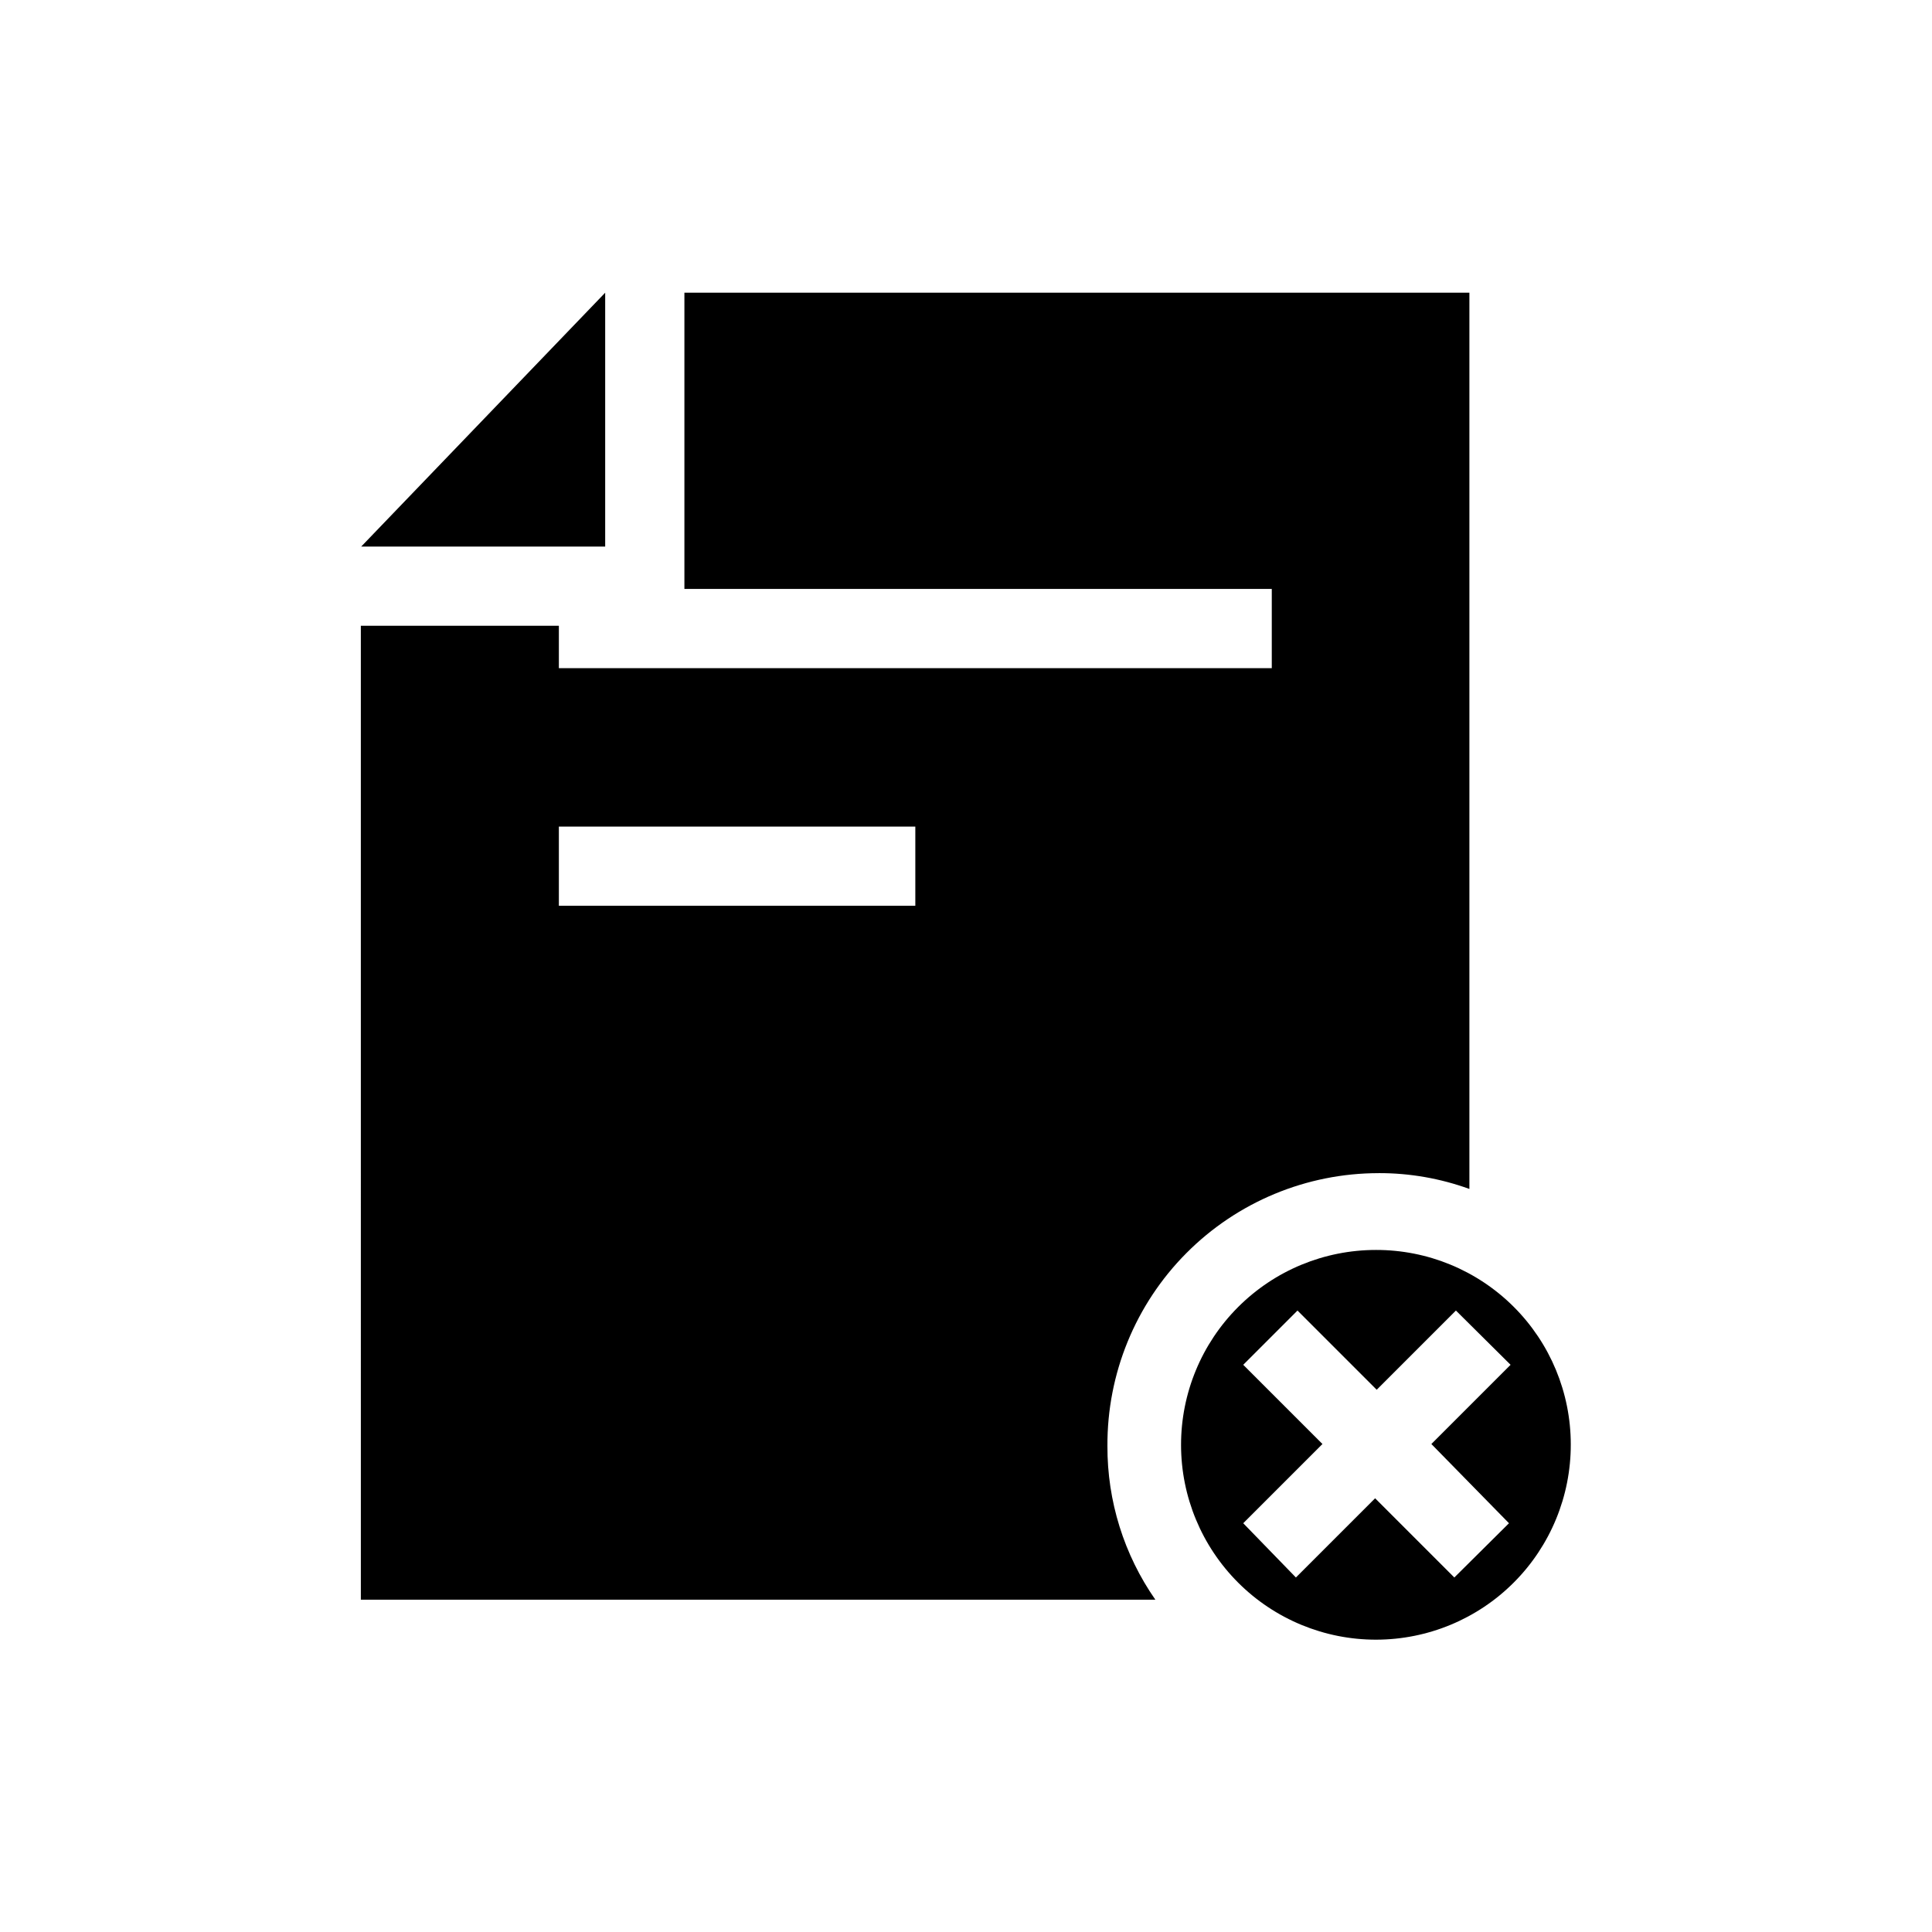<?xml version="1.0" encoding="UTF-8"?>
<!-- Uploaded to: ICON Repo, www.svgrepo.com, Generator: ICON Repo Mixer Tools -->
<svg fill="#000000" width="800px" height="800px" version="1.1" viewBox="144 144 512 512" xmlns="http://www.w3.org/2000/svg">
 <g>
  <path d="m508.63 475.25c-13.703 0-26.844 5.445-36.527 15.141-9.688 9.691-15.121 22.836-15.113 36.535 0.008 13.703 5.465 26.84 15.164 36.52 9.695 9.676 22.844 15.105 36.547 15.086 13.703-0.02 26.836-5.481 36.508-15.188 9.672-9.703 15.09-22.855 15.062-36.559 0-13.684-5.445-26.809-15.133-36.477s-22.82-15.086-36.508-15.059zm35.266 72.422-14.484 14.379-20.992-20.992-20.992 20.992-13.957-14.379 20.992-20.992-20.992-20.992 14.379-14.379 20.992 20.992 20.992-20.992 14.484 14.379-20.992 20.992z"/>
  <path d="m509.37 454.89c8.195-0.02 16.332 1.402 24.035 4.195v-237.52h-208.03v78.512h155.66v20.992h-188.93v-11.234h-52.48l0.004 258.1h210.55c-8.32-11.941-12.758-26.164-12.699-40.723-0.109-19.141 7.414-37.539 20.91-51.113 13.496-13.574 31.848-21.207 50.988-21.203zm-122.8-70.848h-94.465v-20.992h94.465z"/>
  <path d="m304.38 221.57-64.656 67.277h64.656z"/>
 </g>
</svg>